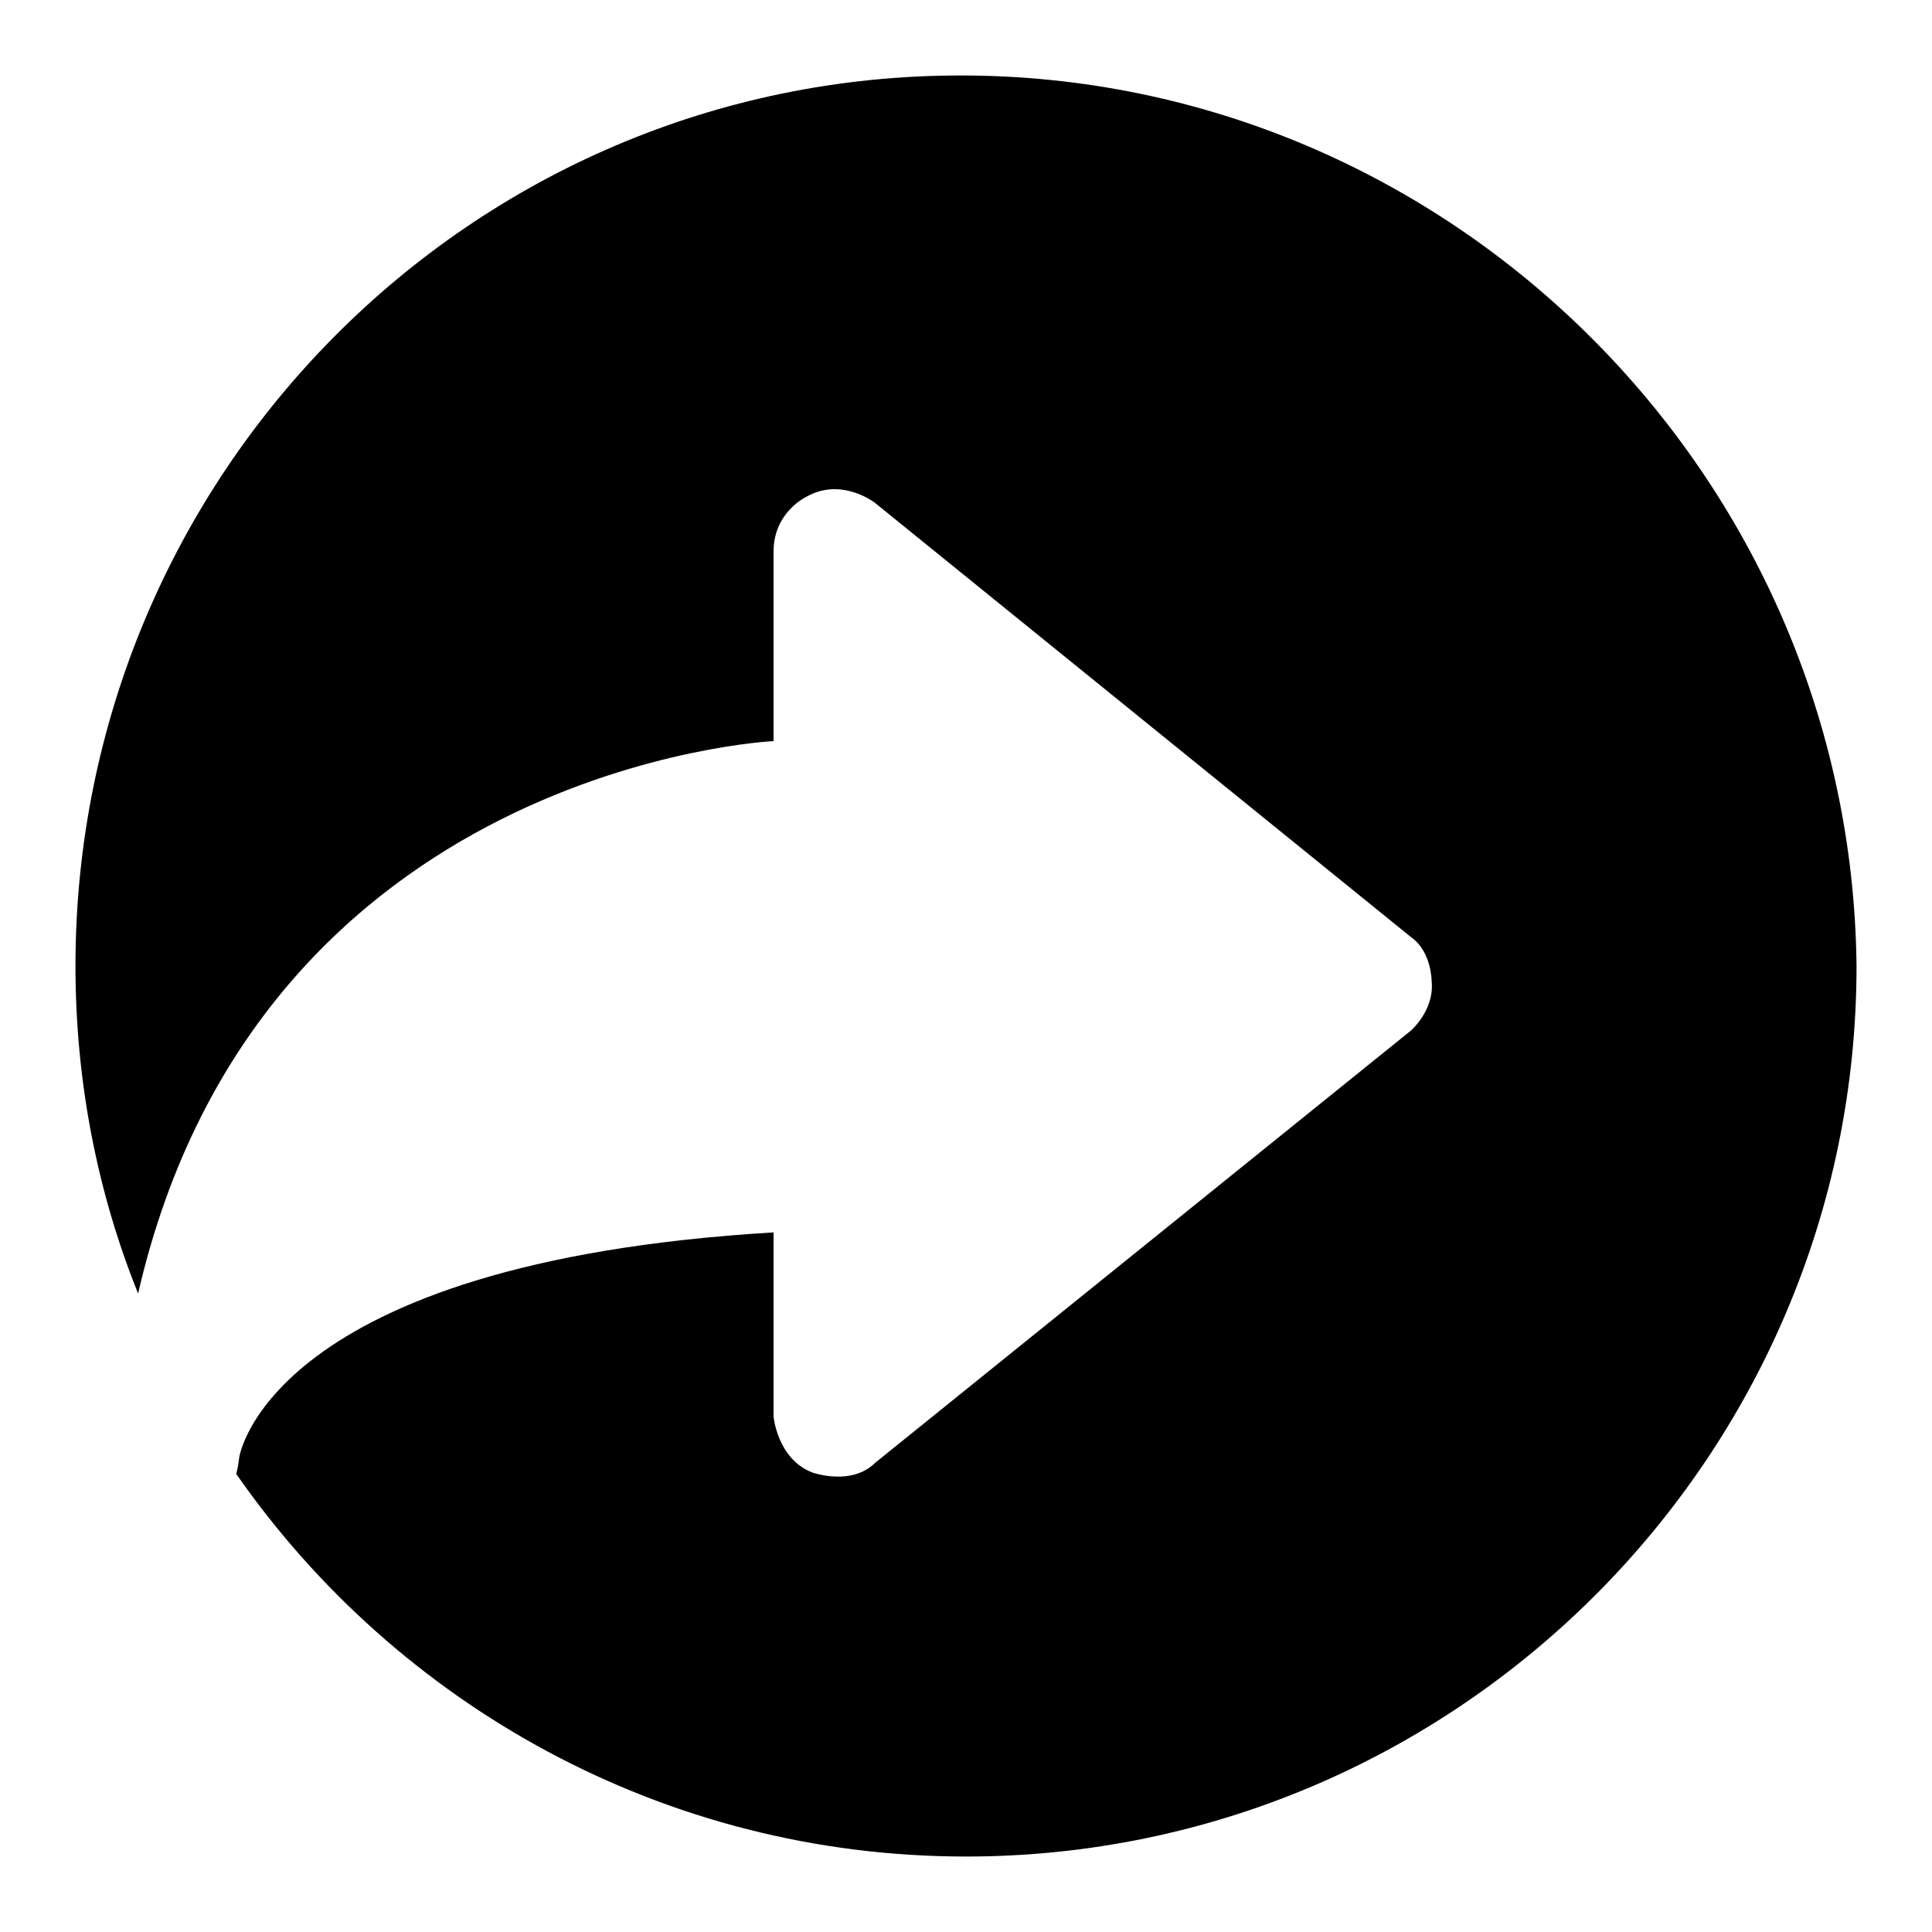 <?xml version="1.0" encoding="utf-8"?>
<!-- Svg Vector Icons : http://www.onlinewebfonts.com/icon -->
<!DOCTYPE svg PUBLIC "-//W3C//DTD SVG 1.1//EN" "http://www.w3.org/Graphics/SVG/1.1/DTD/svg11.dtd">
<svg version="1.1" xmlns="http://www.w3.org/2000/svg" xmlns:xlink="http://www.w3.org/1999/xlink" x="0px" y="0px" viewBox="0 0 256 256" enable-background="new 0 0 256 256" xml:space="preserve">
<g><g><path fill="#000000" d="M127.3,10C62.3,10,10,63,10,128c0,15.3,2.9,30,8.3,43.4c16.1-70,84.2-73.2,84.2-73.2V73.1c0-5.3,4.4-7.3,4.4-7.3c4.6-2.6,9,0.8,9,0.8l71.1,57.6c2.7,1.9,2.7,5.8,2.7,5.8c0.4,3.9-2.8,6.6-2.8,6.6l-70.9,57.2c-3.2,3.2-8.4,1.3-8.4,1.3c-4.6-1.8-5.1-7.4-5.1-7.4v-24.4c-67,4-70.8,29.8-70.8,29.8c-0.1,0.8-0.2,1.5-0.4,2.2C52.6,225.9,88,246,128,246c65,0,118-53,118-118C245.3,63,192.2,10,127.3,10z"/></g></g>
</svg>